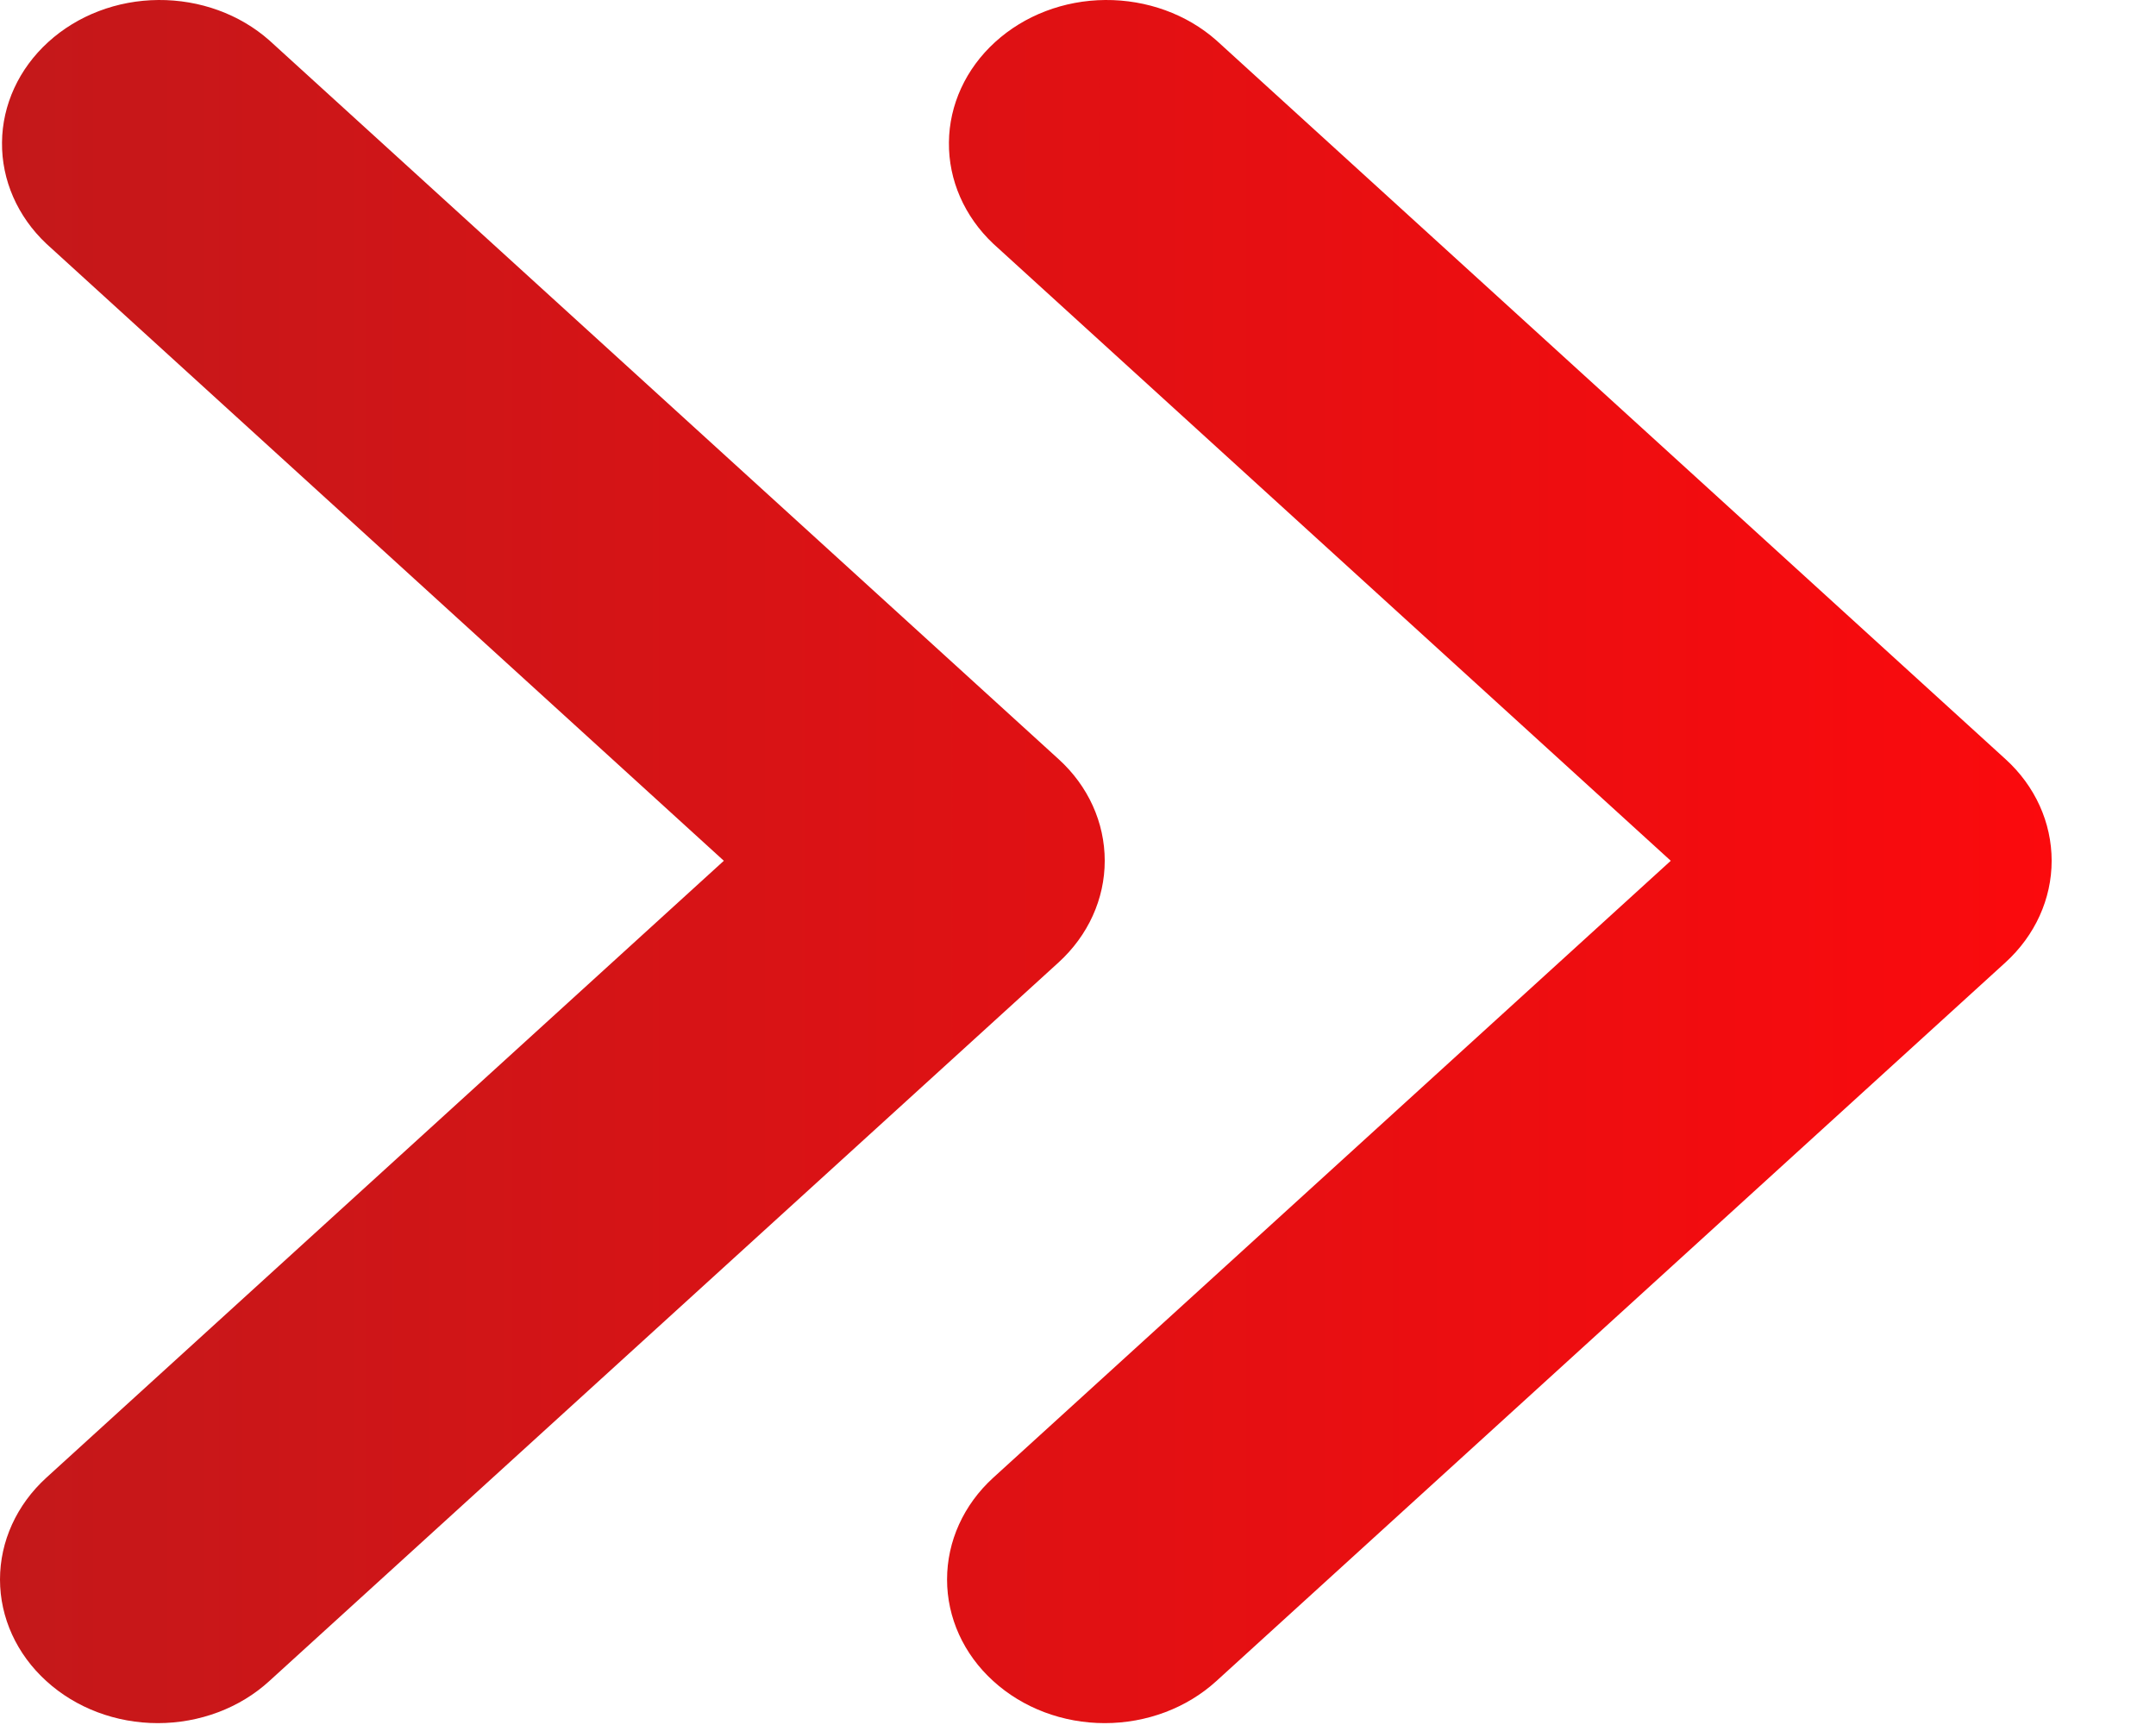 <?xml version="1.0" encoding="UTF-8"?> <svg xmlns="http://www.w3.org/2000/svg" width="15" height="12" viewBox="0 0 15 12" fill="none"><path fill-rule="evenodd" clip-rule="evenodd" d="M6.91 11.694C6.704 11.507 6.589 11.253 6.589 10.988C6.589 10.722 6.704 10.468 6.91 10.28L11.624 5.988L6.91 1.695C6.71 1.506 6.599 1.253 6.602 0.991C6.604 0.729 6.72 0.478 6.923 0.293C7.127 0.107 7.402 0.002 7.69 -0C7.978 -0.002 8.256 0.098 8.463 0.281L13.953 5.281C14.159 5.468 14.274 5.722 14.274 5.988C14.274 6.253 14.159 6.507 13.953 6.695L8.463 11.694C8.257 11.882 7.978 11.987 7.686 11.987C7.395 11.987 7.116 11.882 6.91 11.694ZM0.322 11.694C0.116 11.507 0 11.253 0 10.988C0 10.722 0.116 10.468 0.322 10.28L5.036 5.988L0.322 1.695C0.122 1.506 0.011 1.253 0.014 0.991C0.016 0.729 0.132 0.478 0.335 0.293C0.539 0.107 0.814 0.002 1.102 -0C1.39 -0.002 1.667 0.098 1.874 0.281L7.365 5.281C7.571 5.468 7.686 5.722 7.686 5.988C7.686 6.253 7.571 6.507 7.365 6.695L1.874 11.694C1.669 11.882 1.389 11.987 1.098 11.987C0.807 11.987 0.528 11.882 0.322 11.694Z" fill="url(#paint0_linear_56_22)"></path><defs><linearGradient id="paint0_linear_56_22" x1="14.274" y1="5.994" x2="0" y2="5.994" gradientUnits="userSpaceOnUse"><stop stop-color="#FB0A0D"></stop><stop offset="1" stop-color="#C4181A"></stop></linearGradient></defs></svg> 